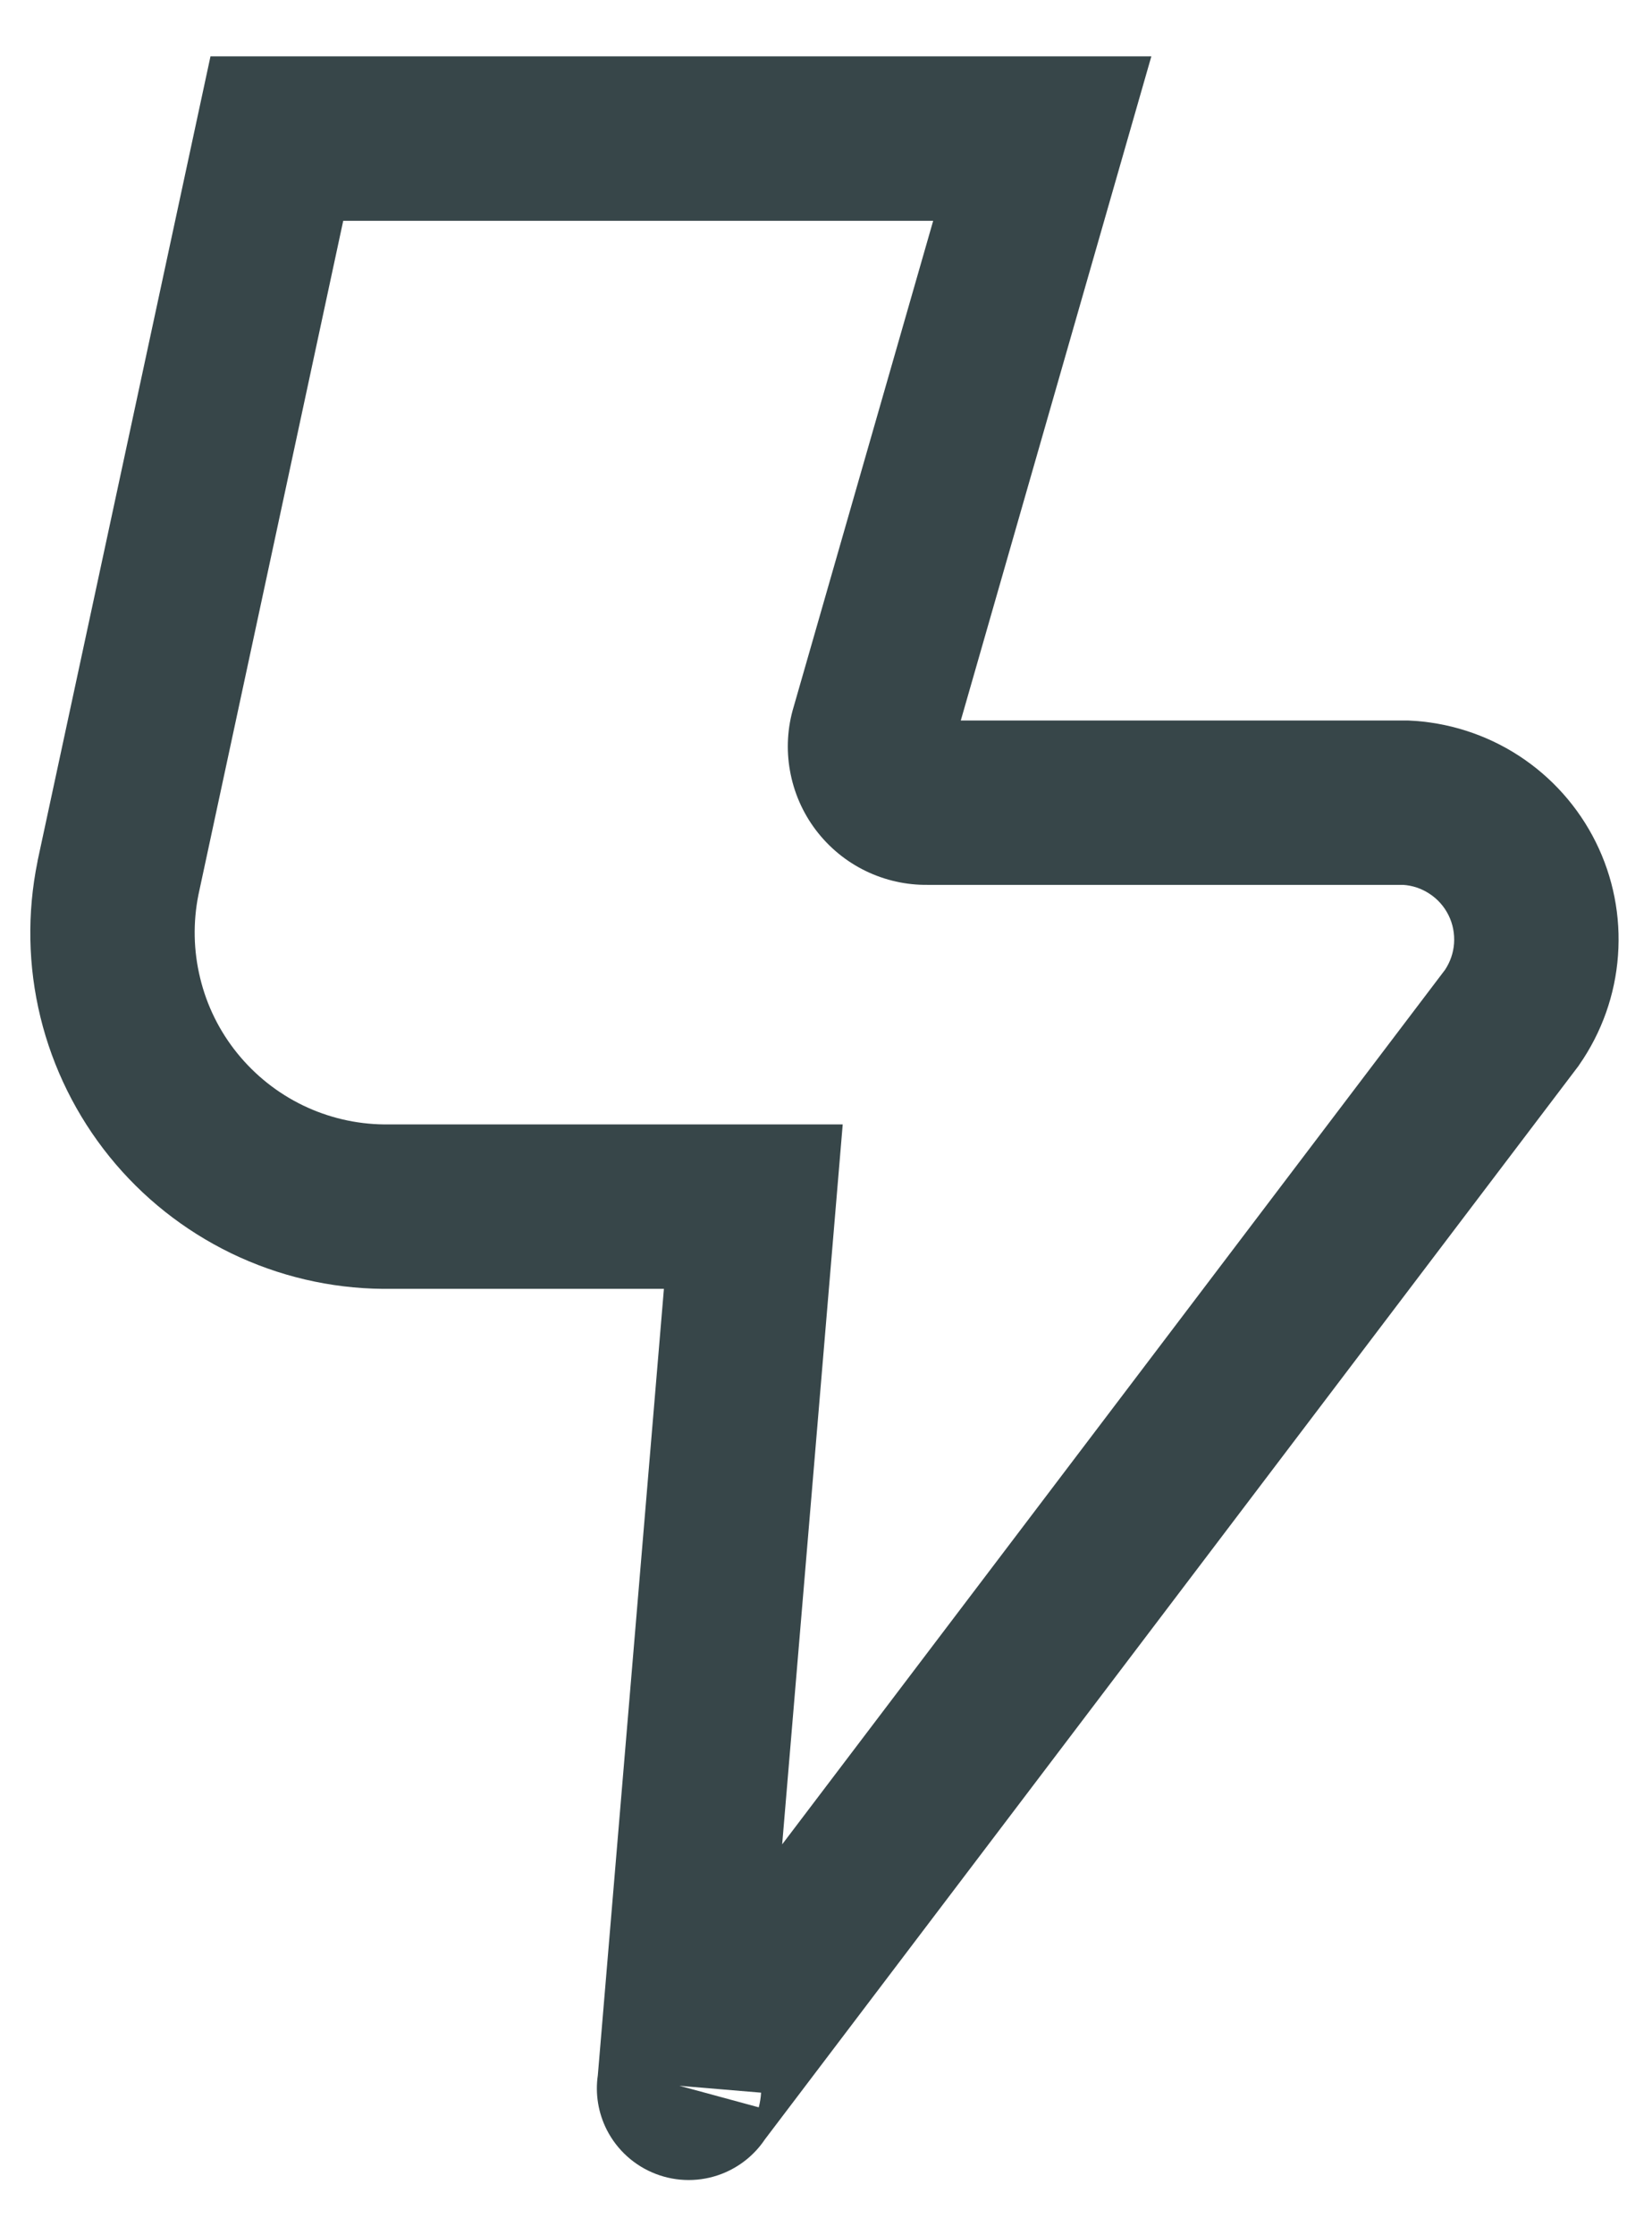 <svg width="17" height="23" viewBox="0 0 17 23" fill="none" xmlns="http://www.w3.org/2000/svg">
<path fill-rule="evenodd" clip-rule="evenodd" d="M2.166 0.58H11.848L9.887 7.414H14.477L14.494 7.414C14.898 7.431 15.29 7.556 15.628 7.775C15.967 7.995 16.241 8.302 16.421 8.664C16.601 9.026 16.68 9.429 16.65 9.832C16.621 10.235 16.483 10.623 16.253 10.954L16.243 10.969L7.871 22.014C7.764 22.174 7.608 22.299 7.426 22.369C7.208 22.453 6.966 22.453 6.748 22.369C6.529 22.285 6.35 22.123 6.244 21.915C6.156 21.741 6.124 21.545 6.152 21.354L6.832 13.262H3.94C3.399 13.257 2.867 13.132 2.381 12.897C1.894 12.661 1.466 12.322 1.126 11.901C0.787 11.481 0.544 10.991 0.416 10.466C0.288 9.941 0.278 9.395 0.386 8.865L0.387 8.857L2.166 0.58ZM6.991 21.462L7.808 21.684C7.821 21.634 7.829 21.584 7.832 21.533L7.093 21.471L6.991 21.462ZM8.049 18.978L14.871 9.978C14.924 9.897 14.956 9.805 14.963 9.708C14.97 9.608 14.951 9.507 14.906 9.417C14.861 9.326 14.793 9.25 14.708 9.195C14.627 9.142 14.534 9.111 14.438 9.105H9.548C9.327 9.108 9.108 9.059 8.908 8.962C8.706 8.864 8.53 8.719 8.394 8.539C8.259 8.36 8.168 8.151 8.129 7.929C8.09 7.711 8.103 7.486 8.167 7.274L9.603 2.272H3.532L2.042 9.207C1.985 9.491 1.991 9.784 2.06 10.065C2.128 10.348 2.259 10.612 2.442 10.838C2.625 11.064 2.855 11.247 3.117 11.374C3.378 11.5 3.663 11.567 3.953 11.57H8.672L8.049 18.978Z" fill="#374649"/>
</svg>

